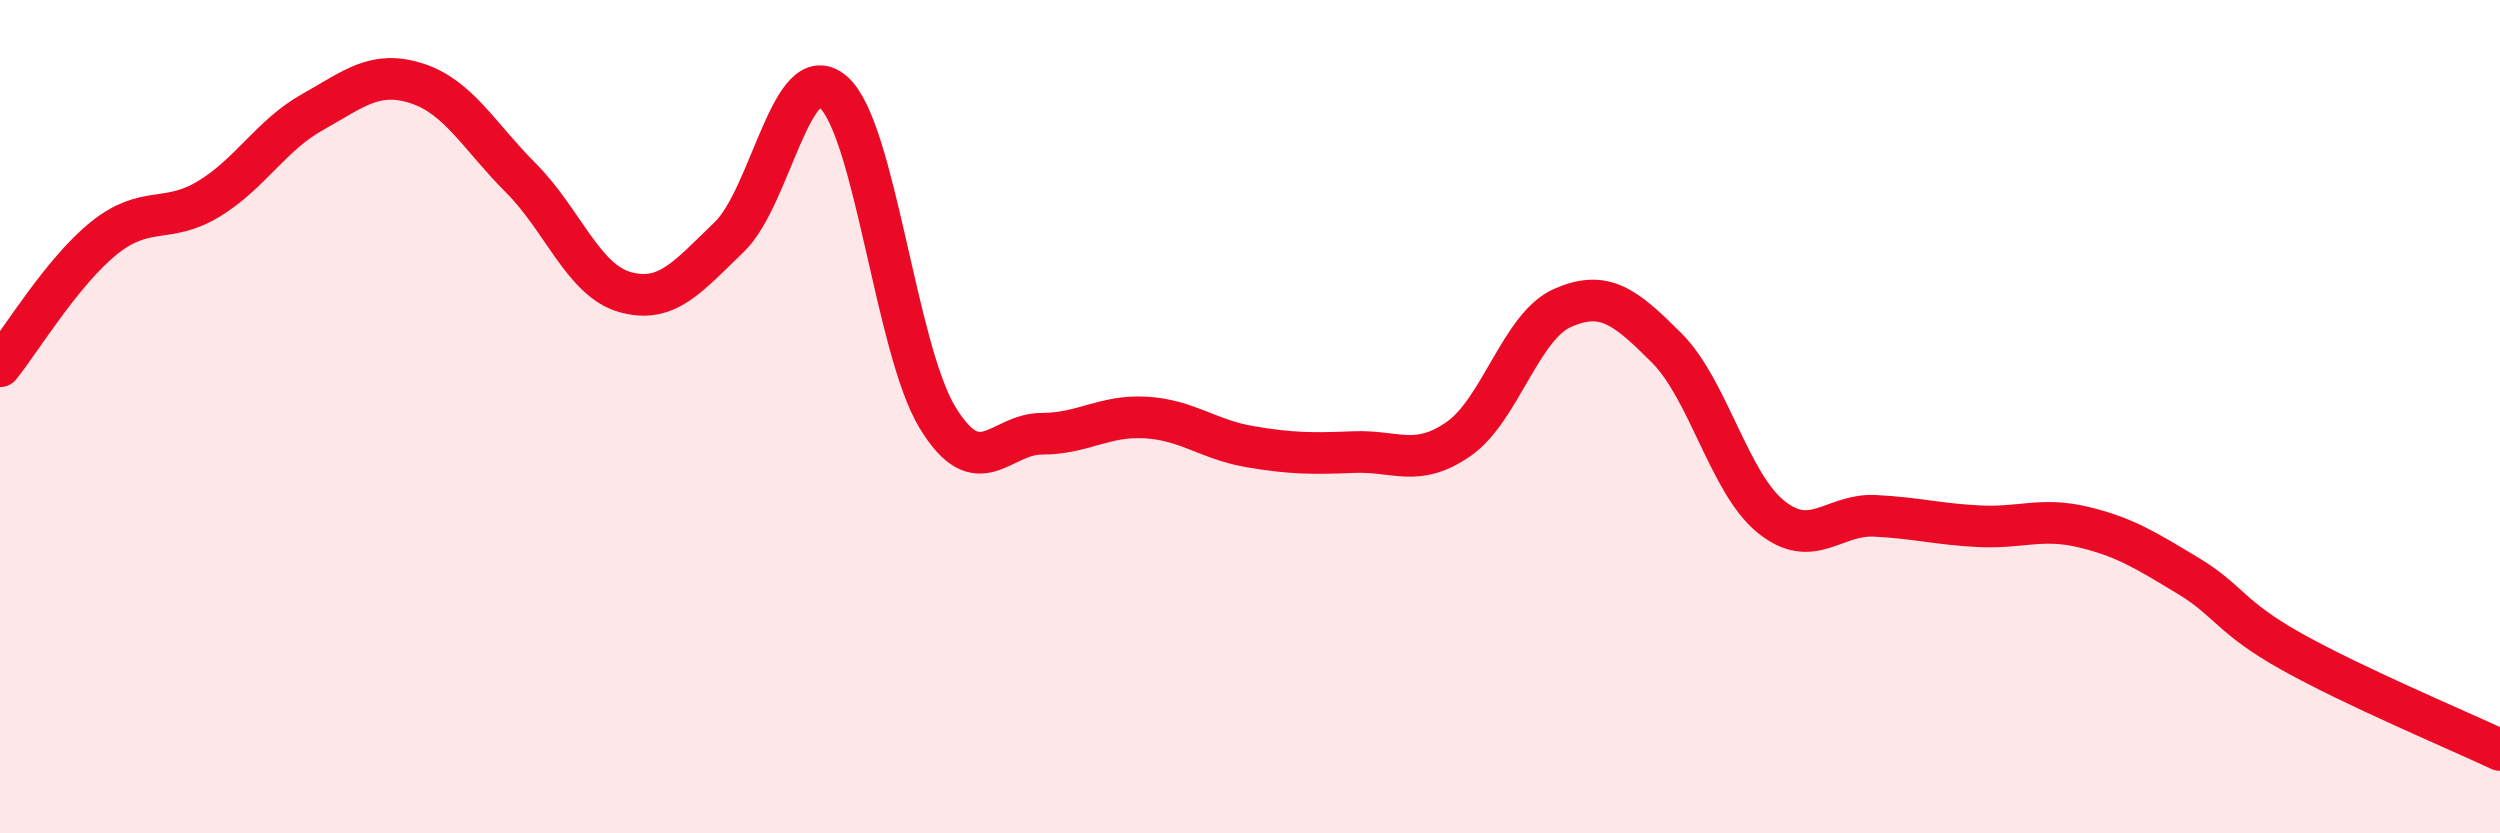 
    <svg width="60" height="20" viewBox="0 0 60 20" xmlns="http://www.w3.org/2000/svg">
      <path
        d="M 0,8.79 C 0.5,8.17 1.5,6.51 2.5,5.71 C 3.5,4.91 4,5.38 5,4.78 C 6,4.18 6.5,3.25 7.5,2.69 C 8.5,2.13 9,1.68 10,2 C 11,2.32 11.5,3.27 12.5,4.27 C 13.5,5.27 14,6.73 15,7.01 C 16,7.29 16.5,6.65 17.5,5.69 C 18.5,4.73 19,1.34 20,2.21 C 21,3.08 21.5,8.38 22.5,10.02 C 23.5,11.66 24,10.41 25,10.41 C 26,10.41 26.5,9.96 27.5,10.02 C 28.5,10.08 29,10.55 30,10.72 C 31,10.89 31.5,10.89 32.5,10.85 C 33.5,10.81 34,11.23 35,10.54 C 36,9.85 36.5,7.83 37.5,7.39 C 38.5,6.95 39,7.35 40,8.35 C 41,9.35 41.5,11.59 42.5,12.4 C 43.5,13.21 44,12.33 45,12.38 C 46,12.43 46.5,12.58 47.5,12.63 C 48.5,12.68 49,12.41 50,12.65 C 51,12.89 51.5,13.21 52.5,13.81 C 53.5,14.41 53.5,14.8 55,15.64 C 56.5,16.48 59,17.53 60,18L60 20L0 20Z"
        fill="#EB0A25"
        opacity="0.1"
        stroke-linecap="round"
        stroke-linejoin="round"
      />
      <path
        d="M 0,8.79 C 0.5,8.17 1.5,6.51 2.5,5.71 C 3.5,4.91 4,5.38 5,4.78 C 6,4.18 6.5,3.25 7.5,2.69 C 8.5,2.13 9,1.68 10,2 C 11,2.32 11.5,3.27 12.5,4.27 C 13.5,5.27 14,6.73 15,7.01 C 16,7.29 16.5,6.65 17.5,5.69 C 18.5,4.73 19,1.34 20,2.21 C 21,3.08 21.5,8.38 22.5,10.02 C 23.5,11.66 24,10.41 25,10.41 C 26,10.41 26.5,9.96 27.5,10.02 C 28.5,10.08 29,10.55 30,10.72 C 31,10.89 31.5,10.89 32.5,10.85 C 33.5,10.81 34,11.23 35,10.54 C 36,9.85 36.5,7.83 37.5,7.39 C 38.5,6.95 39,7.35 40,8.35 C 41,9.35 41.5,11.59 42.5,12.4 C 43.5,13.21 44,12.33 45,12.38 C 46,12.43 46.5,12.58 47.5,12.63 C 48.5,12.68 49,12.41 50,12.65 C 51,12.89 51.5,13.21 52.5,13.81 C 53.5,14.41 53.5,14.8 55,15.64 C 56.5,16.48 59,17.53 60,18"
        stroke="#EB0A25"
        stroke-width="1"
        fill="none"
        stroke-linecap="round"
        stroke-linejoin="round"
      />
    </svg>
  
